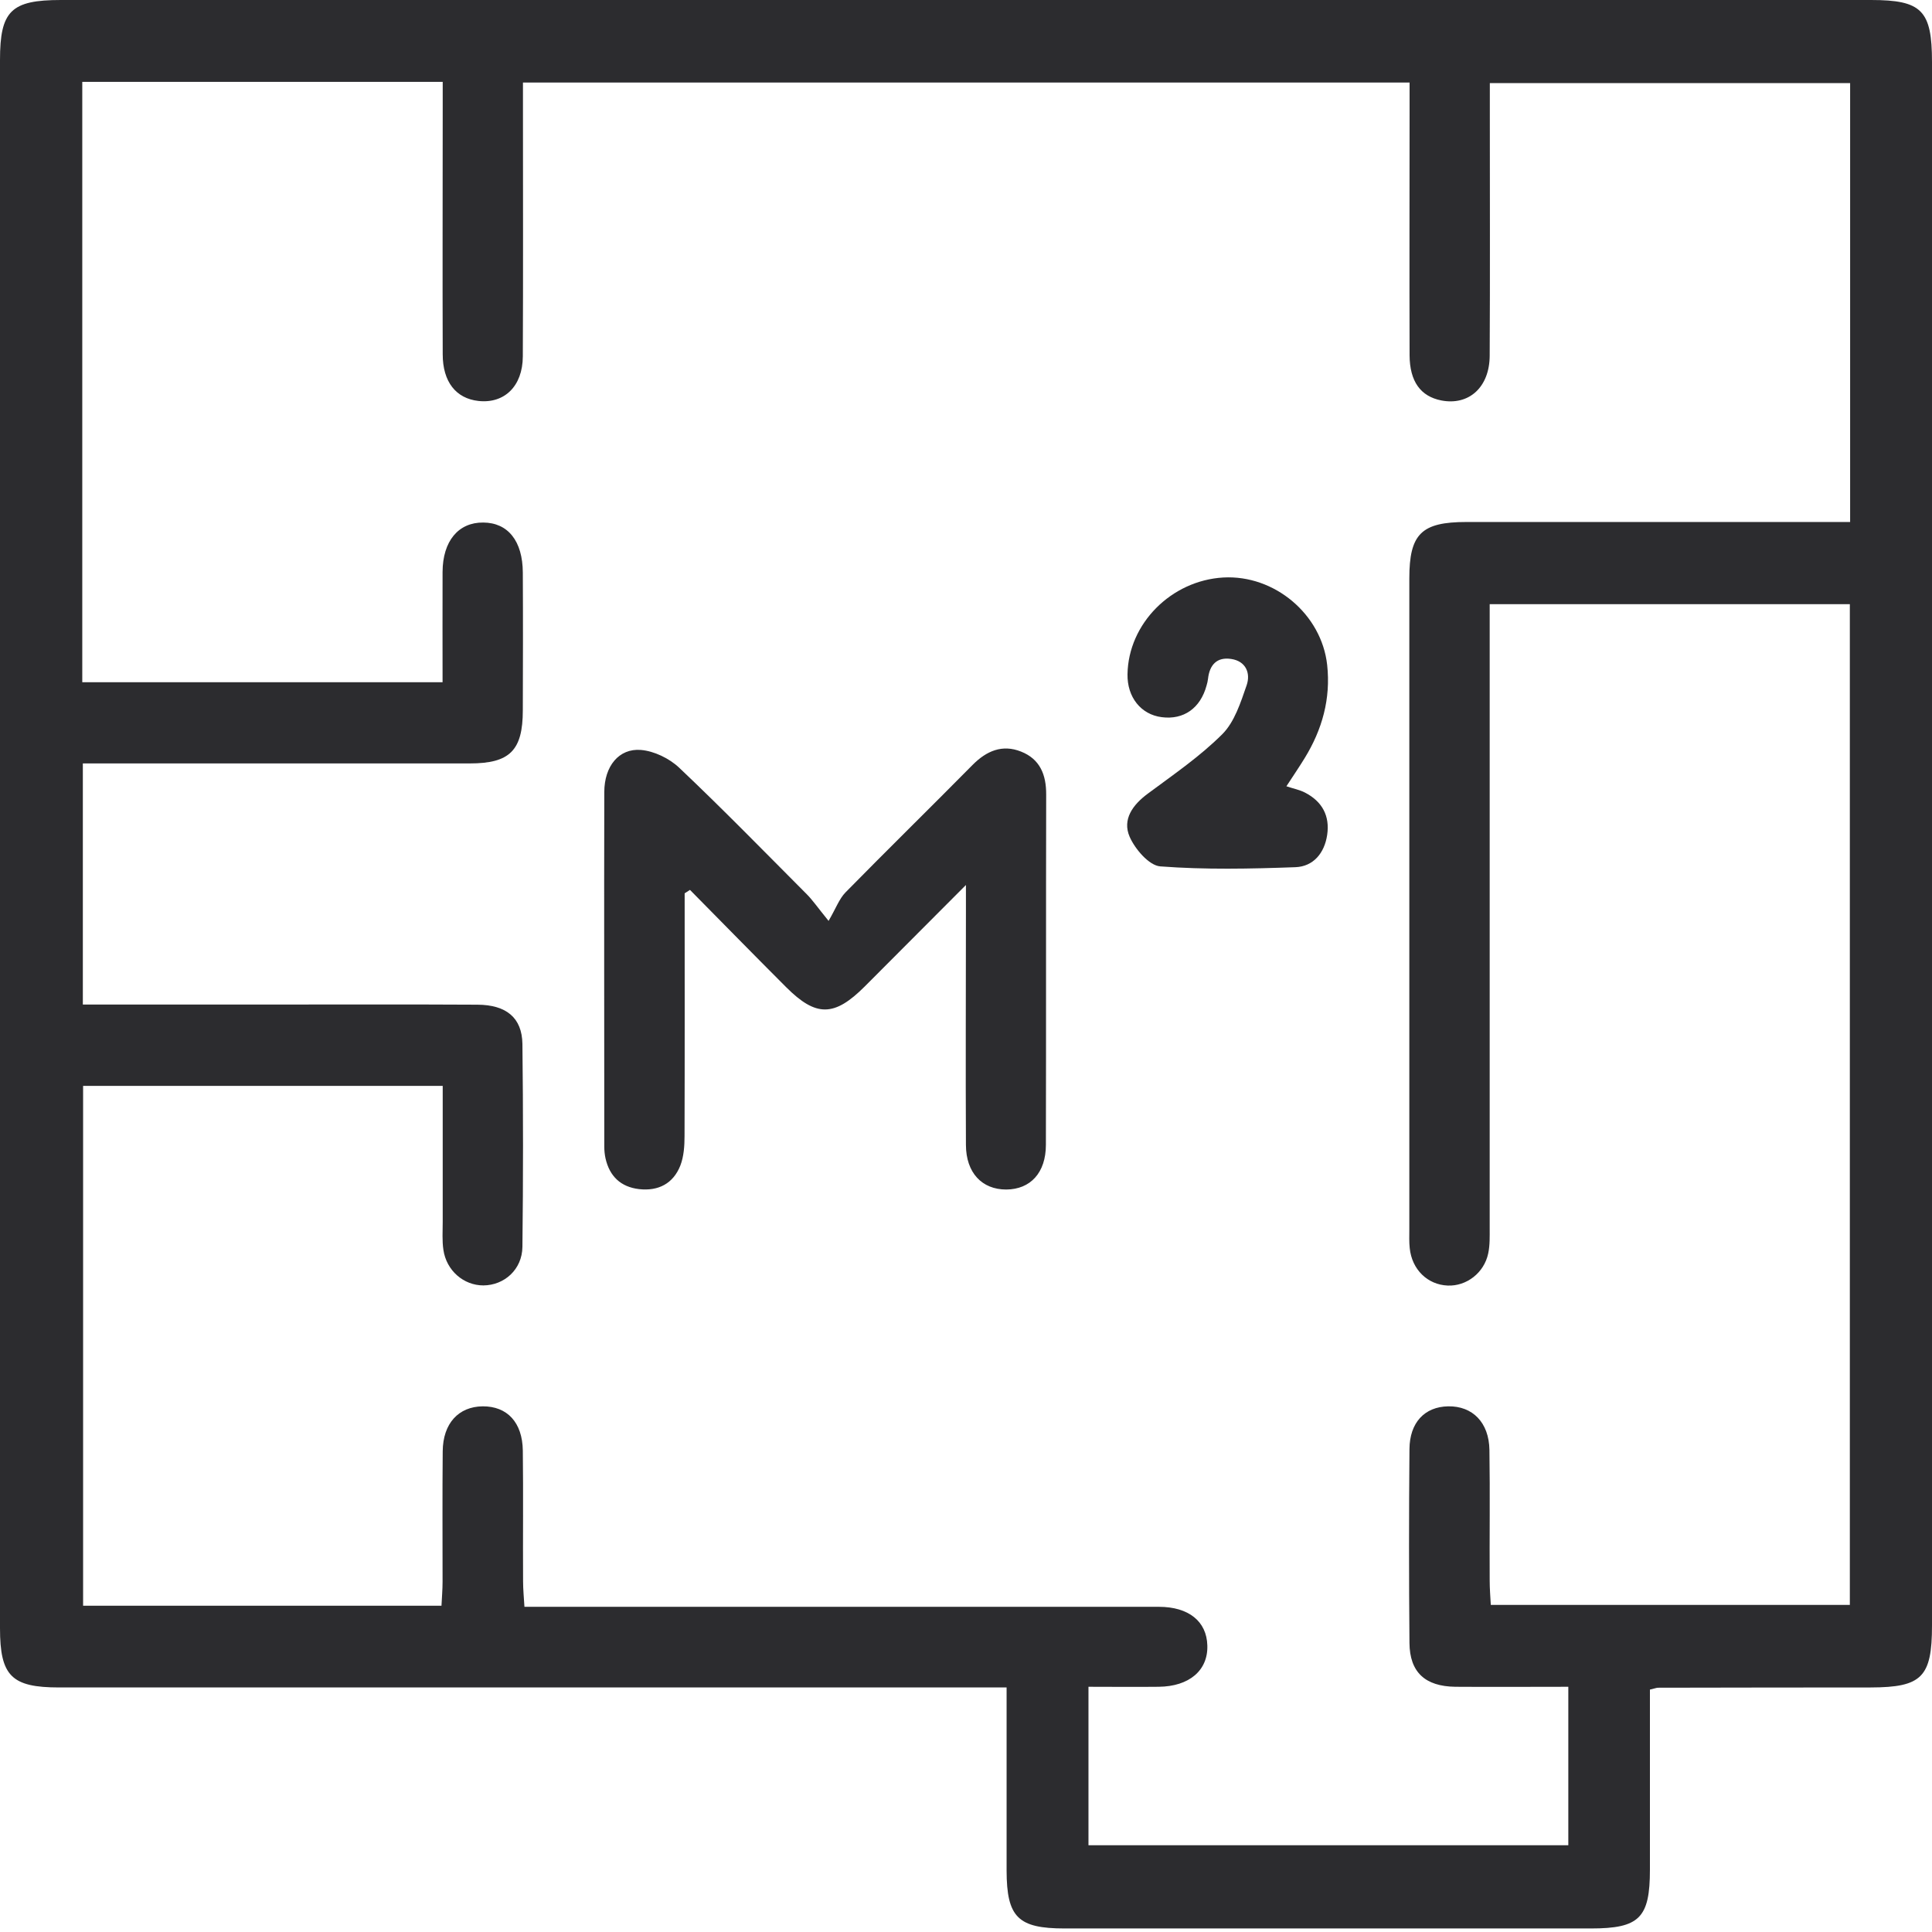 <svg width="82" height="82" viewBox="0 0 82 82" fill="none" xmlns="http://www.w3.org/2000/svg">
<path d="M70.028 71.713C70.028 74.282 70.028 76.816 70.028 79.35C70.028 81.405 69.583 81.85 67.522 81.85C60.076 81.85 52.635 81.85 45.188 81.85C43.202 81.85 42.729 81.371 42.723 79.397C42.723 76.857 42.723 74.322 42.723 71.621H41.517C28.517 71.621 15.511 71.621 2.511 71.621C0.491 71.621 0 71.136 0 69.104C0 46.92 0 24.73 0 2.546C0 0.462 0.468 0 2.586 0C28.194 0 53.801 0 79.408 0C81.567 0 82 0.439 82 2.632C82 24.753 82 46.874 82 68.994C82 71.182 81.567 71.615 79.408 71.621C76.395 71.621 73.387 71.627 70.374 71.632C70.311 71.632 70.247 71.661 70.022 71.713H70.028ZM3.492 3.481V28.955H18.784C18.784 27.356 18.778 25.815 18.784 24.274C18.79 22.963 19.459 22.167 20.51 22.178C21.561 22.184 22.184 22.963 22.19 24.303C22.201 26.248 22.196 28.199 22.19 30.145C22.19 31.853 21.636 32.402 19.944 32.402C14.818 32.402 9.686 32.402 4.56 32.402H3.516V42.636C6.107 42.636 8.619 42.636 11.13 42.636C14.172 42.636 17.22 42.625 20.262 42.642C21.497 42.648 22.155 43.202 22.173 44.305C22.207 47.174 22.207 50.049 22.173 52.923C22.161 53.882 21.405 54.551 20.516 54.557C19.679 54.557 18.946 53.928 18.819 53.045C18.761 52.658 18.79 52.254 18.79 51.855C18.79 49.95 18.79 48.045 18.79 46.089H3.527V68.151H18.738C18.755 67.788 18.784 67.465 18.784 67.141C18.784 65.294 18.773 63.441 18.79 61.594C18.801 60.41 19.465 59.7 20.487 59.689C21.526 59.683 22.173 60.37 22.19 61.565C22.213 63.412 22.19 65.265 22.201 67.112C22.201 67.459 22.236 67.805 22.259 68.198H23.575C32.113 68.198 40.651 68.198 49.183 68.198C50.458 68.198 51.215 68.821 51.243 69.837C51.278 70.894 50.476 71.58 49.177 71.592C48.196 71.603 47.214 71.592 46.198 71.592V78.317H66.564V71.592C64.925 71.592 63.343 71.603 61.767 71.592C60.486 71.575 59.833 70.974 59.822 69.733C59.798 66.991 59.798 64.255 59.822 61.513C59.827 60.376 60.468 59.706 61.467 59.689C62.5 59.672 63.199 60.376 63.216 61.542C63.245 63.389 63.216 65.242 63.227 67.089C63.227 67.436 63.256 67.782 63.274 68.117H78.513V25.642H63.227V26.86C63.227 35.276 63.227 43.699 63.227 52.115C63.227 52.479 63.239 52.848 63.164 53.2C62.991 54.026 62.24 54.597 61.444 54.563C60.589 54.528 59.925 53.882 59.833 52.975C59.804 52.715 59.816 52.45 59.816 52.184C59.816 42.971 59.816 33.764 59.816 24.551C59.816 22.663 60.324 22.155 62.24 22.155C67.268 22.155 72.296 22.155 77.33 22.155H78.525V3.527H63.233C63.233 4.041 63.233 4.468 63.233 4.895C63.233 8.295 63.245 11.695 63.227 15.095C63.222 16.44 62.339 17.226 61.167 16.995C60.295 16.821 59.833 16.192 59.827 15.078C59.816 11.58 59.827 8.076 59.827 4.578C59.827 4.226 59.827 3.873 59.827 3.504H22.196C22.196 3.92 22.196 4.278 22.196 4.63C22.196 8.128 22.207 11.632 22.19 15.13C22.184 16.394 21.405 17.139 20.308 17.018C19.356 16.914 18.79 16.209 18.79 15.038C18.778 11.54 18.79 8.035 18.79 4.537C18.79 4.191 18.79 3.839 18.79 3.475H3.492V3.481Z" fill="#2C2C2F"/>
<path d="M29.059 37.915C29.059 41.349 29.065 44.778 29.054 48.213C29.054 48.634 29.025 49.085 28.875 49.471C28.574 50.233 27.945 50.562 27.125 50.47C26.346 50.378 25.873 49.927 25.7 49.165C25.665 49.004 25.648 48.836 25.648 48.675C25.648 43.658 25.636 38.636 25.648 33.62C25.648 32.517 26.271 31.755 27.201 31.83C27.761 31.876 28.407 32.188 28.823 32.581C30.67 34.33 32.448 36.154 34.243 37.955C34.474 38.186 34.664 38.463 35.167 39.086C35.478 38.555 35.617 38.151 35.888 37.874C37.672 36.056 39.49 34.278 41.28 32.465C41.869 31.871 42.538 31.582 43.335 31.899C44.143 32.217 44.409 32.887 44.403 33.729C44.391 38.682 44.403 43.635 44.391 48.588C44.391 49.777 43.733 50.482 42.706 50.487C41.678 50.487 41.003 49.777 40.997 48.6C40.98 45.332 40.997 42.059 40.997 38.792C40.997 38.474 40.997 38.157 40.997 37.562C39.433 39.127 38.07 40.501 36.702 41.869C35.409 43.162 34.636 43.168 33.366 41.898C31.998 40.53 30.641 39.144 29.285 37.77L29.059 37.915Z" fill="#2C2C2F"/>
<path d="M54.597 33.371C54.903 33.475 55.163 33.522 55.394 33.643C56.115 34.018 56.45 34.624 56.329 35.438C56.214 36.212 55.74 36.777 54.984 36.806C53.073 36.876 51.151 36.916 49.246 36.772C48.773 36.737 48.178 36.044 47.947 35.519C47.624 34.78 48.074 34.157 48.726 33.678C49.806 32.875 50.931 32.107 51.878 31.161C52.398 30.641 52.658 29.816 52.912 29.082C53.085 28.575 52.883 28.061 52.254 27.968C51.647 27.876 51.336 28.222 51.272 28.811C51.261 28.909 51.237 29.007 51.209 29.1C50.949 30.058 50.239 30.56 49.309 30.439C48.426 30.329 47.837 29.59 47.855 28.615C47.889 26.473 49.708 24.638 51.919 24.511C54.089 24.389 56.092 26.069 56.329 28.222C56.485 29.654 56.121 30.964 55.371 32.182C55.134 32.569 54.88 32.939 54.603 33.366L54.597 33.371Z" fill="#2C2C2F"/>
</svg>
